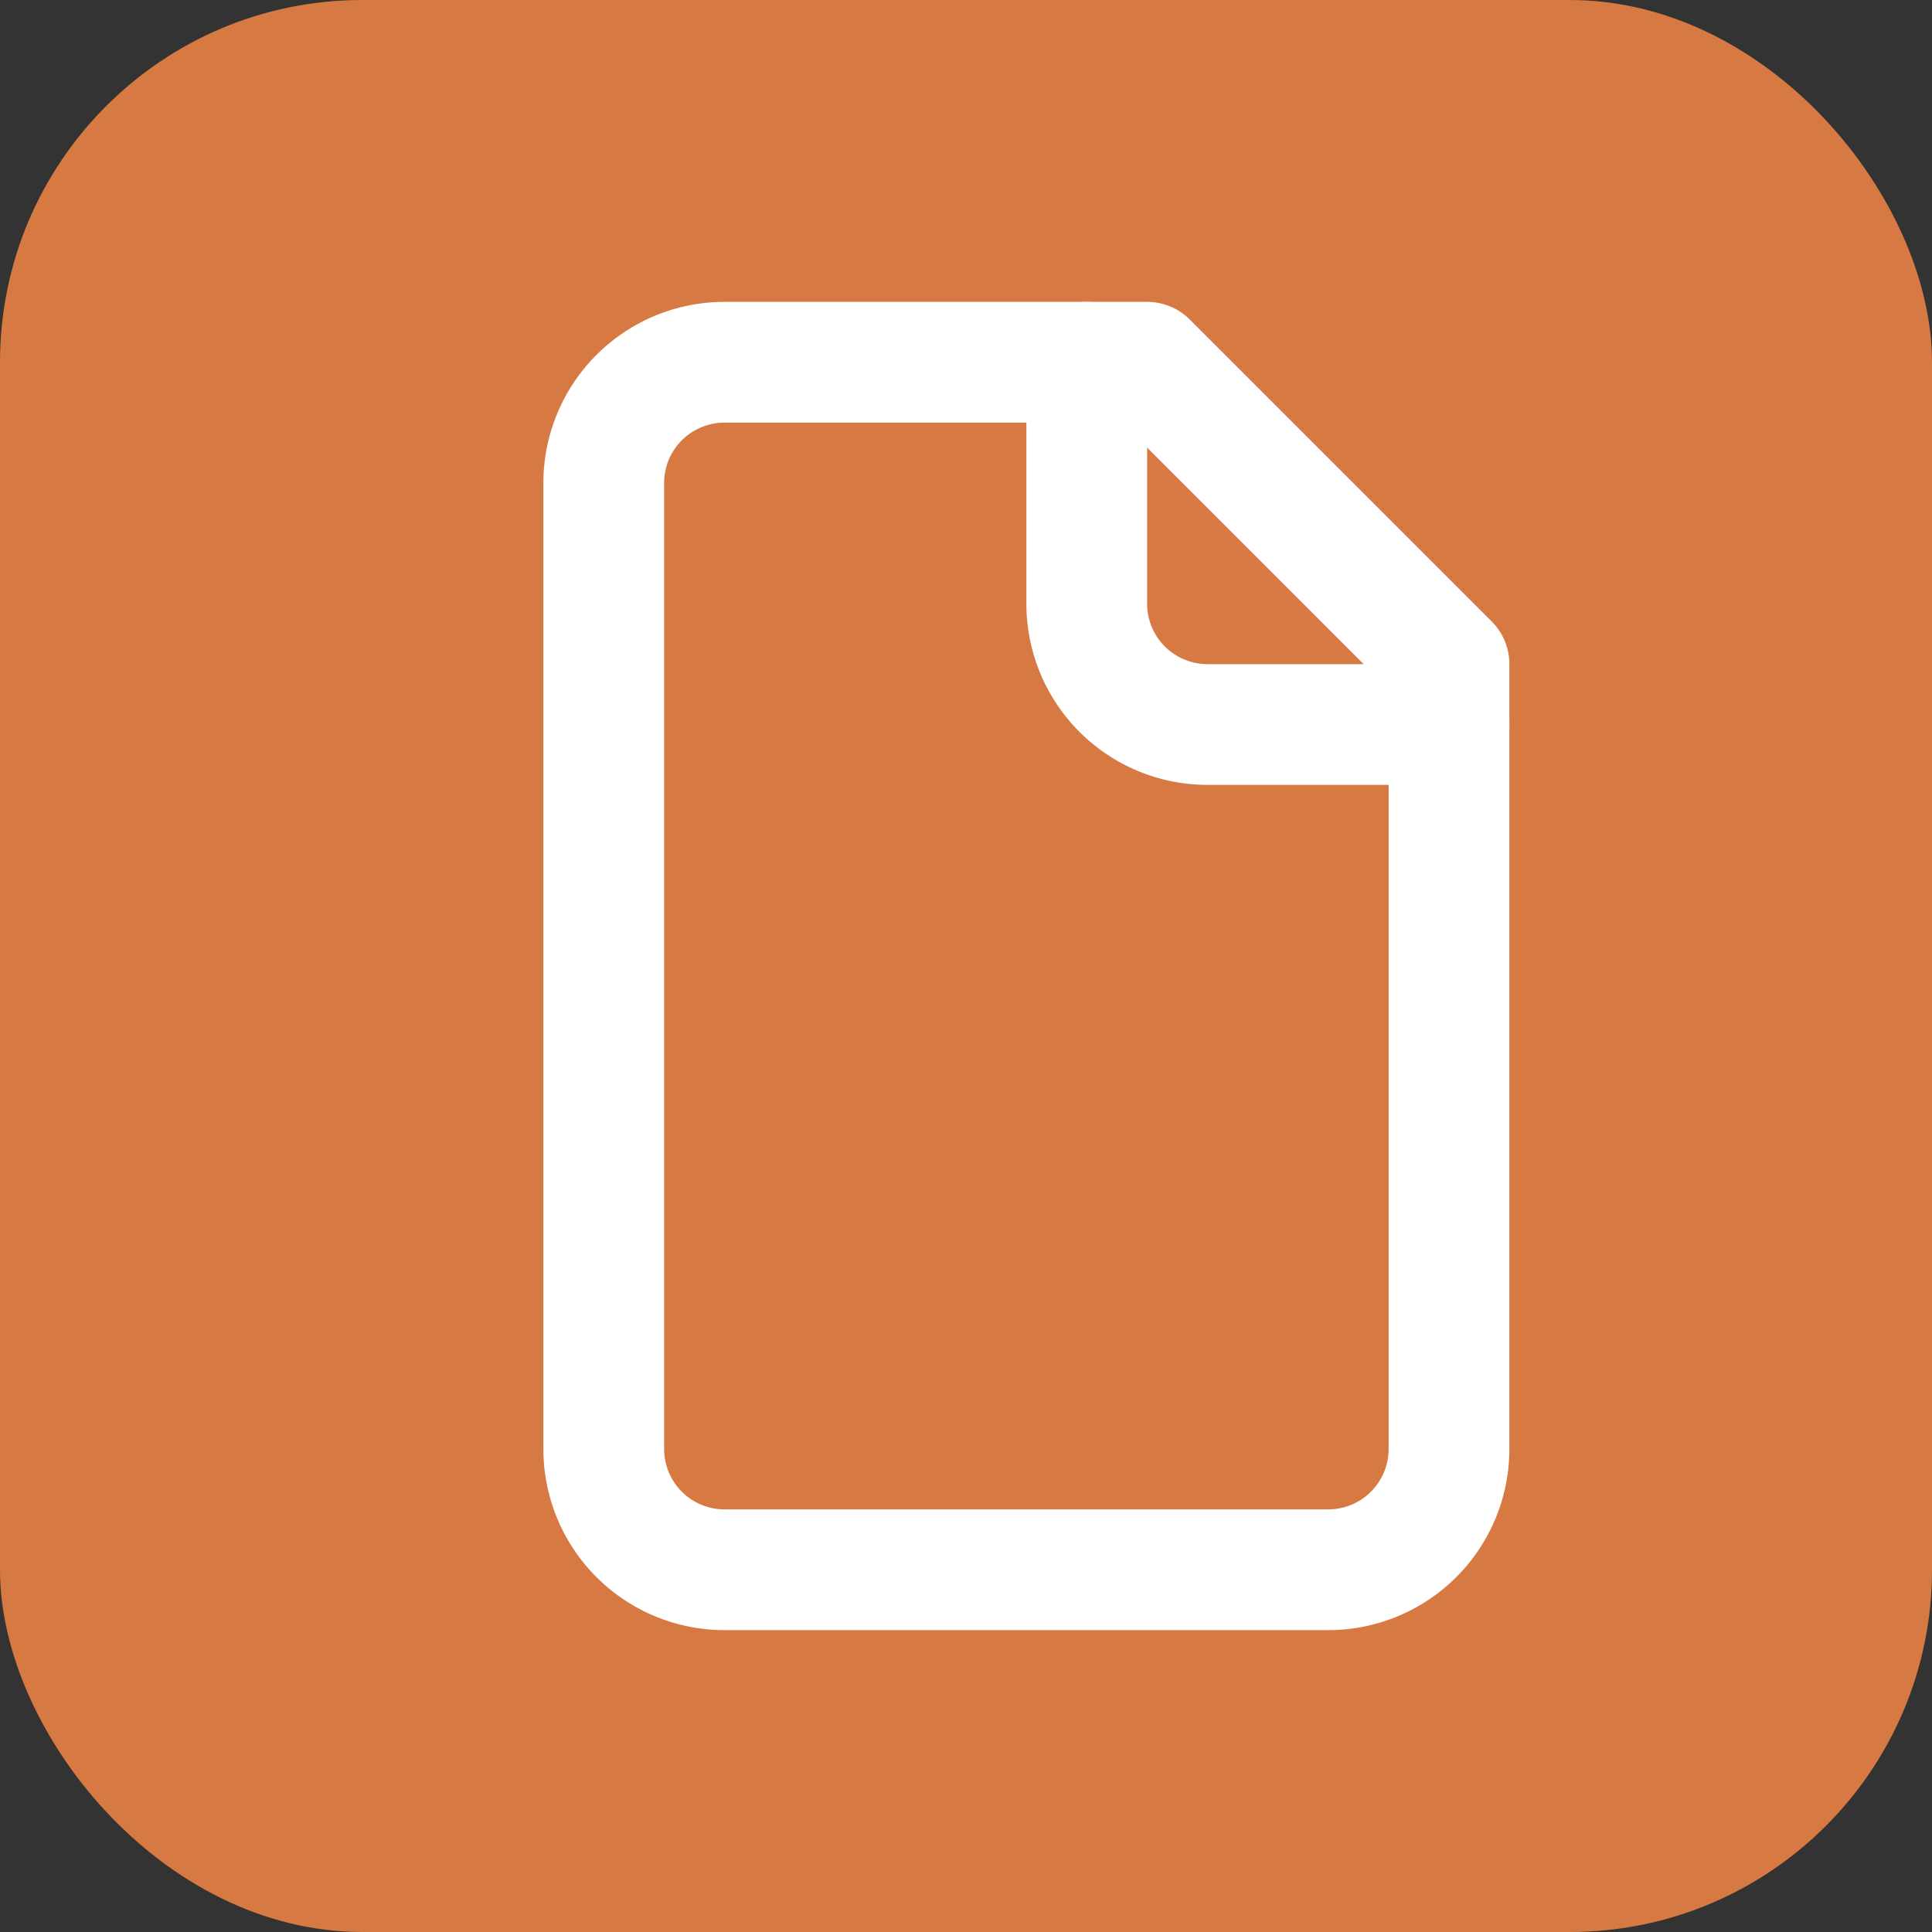 <svg xmlns="http://www.w3.org/2000/svg" viewBox="0 0 32 32">
  <rect x="0" y="0" width="32" height="32" fill="#333333" stroke="none"/>
  <rect width="32" height="32" rx="6" fill="#D77942"/>
  <g transform="translate(6, 4)" fill="none" stroke="#ffffff" stroke-width="2" stroke-linecap="round" stroke-linejoin="round">
    <path d="M13 2H6a2 2 0 0 0-2 2v16a2 2 0 0 0 2 2h10a2 2 0 0 0 2-2V7Z"/>
    <path d="M12 2v4a2 2 0 0 0 2 2h4"/>
  </g>
</svg>

